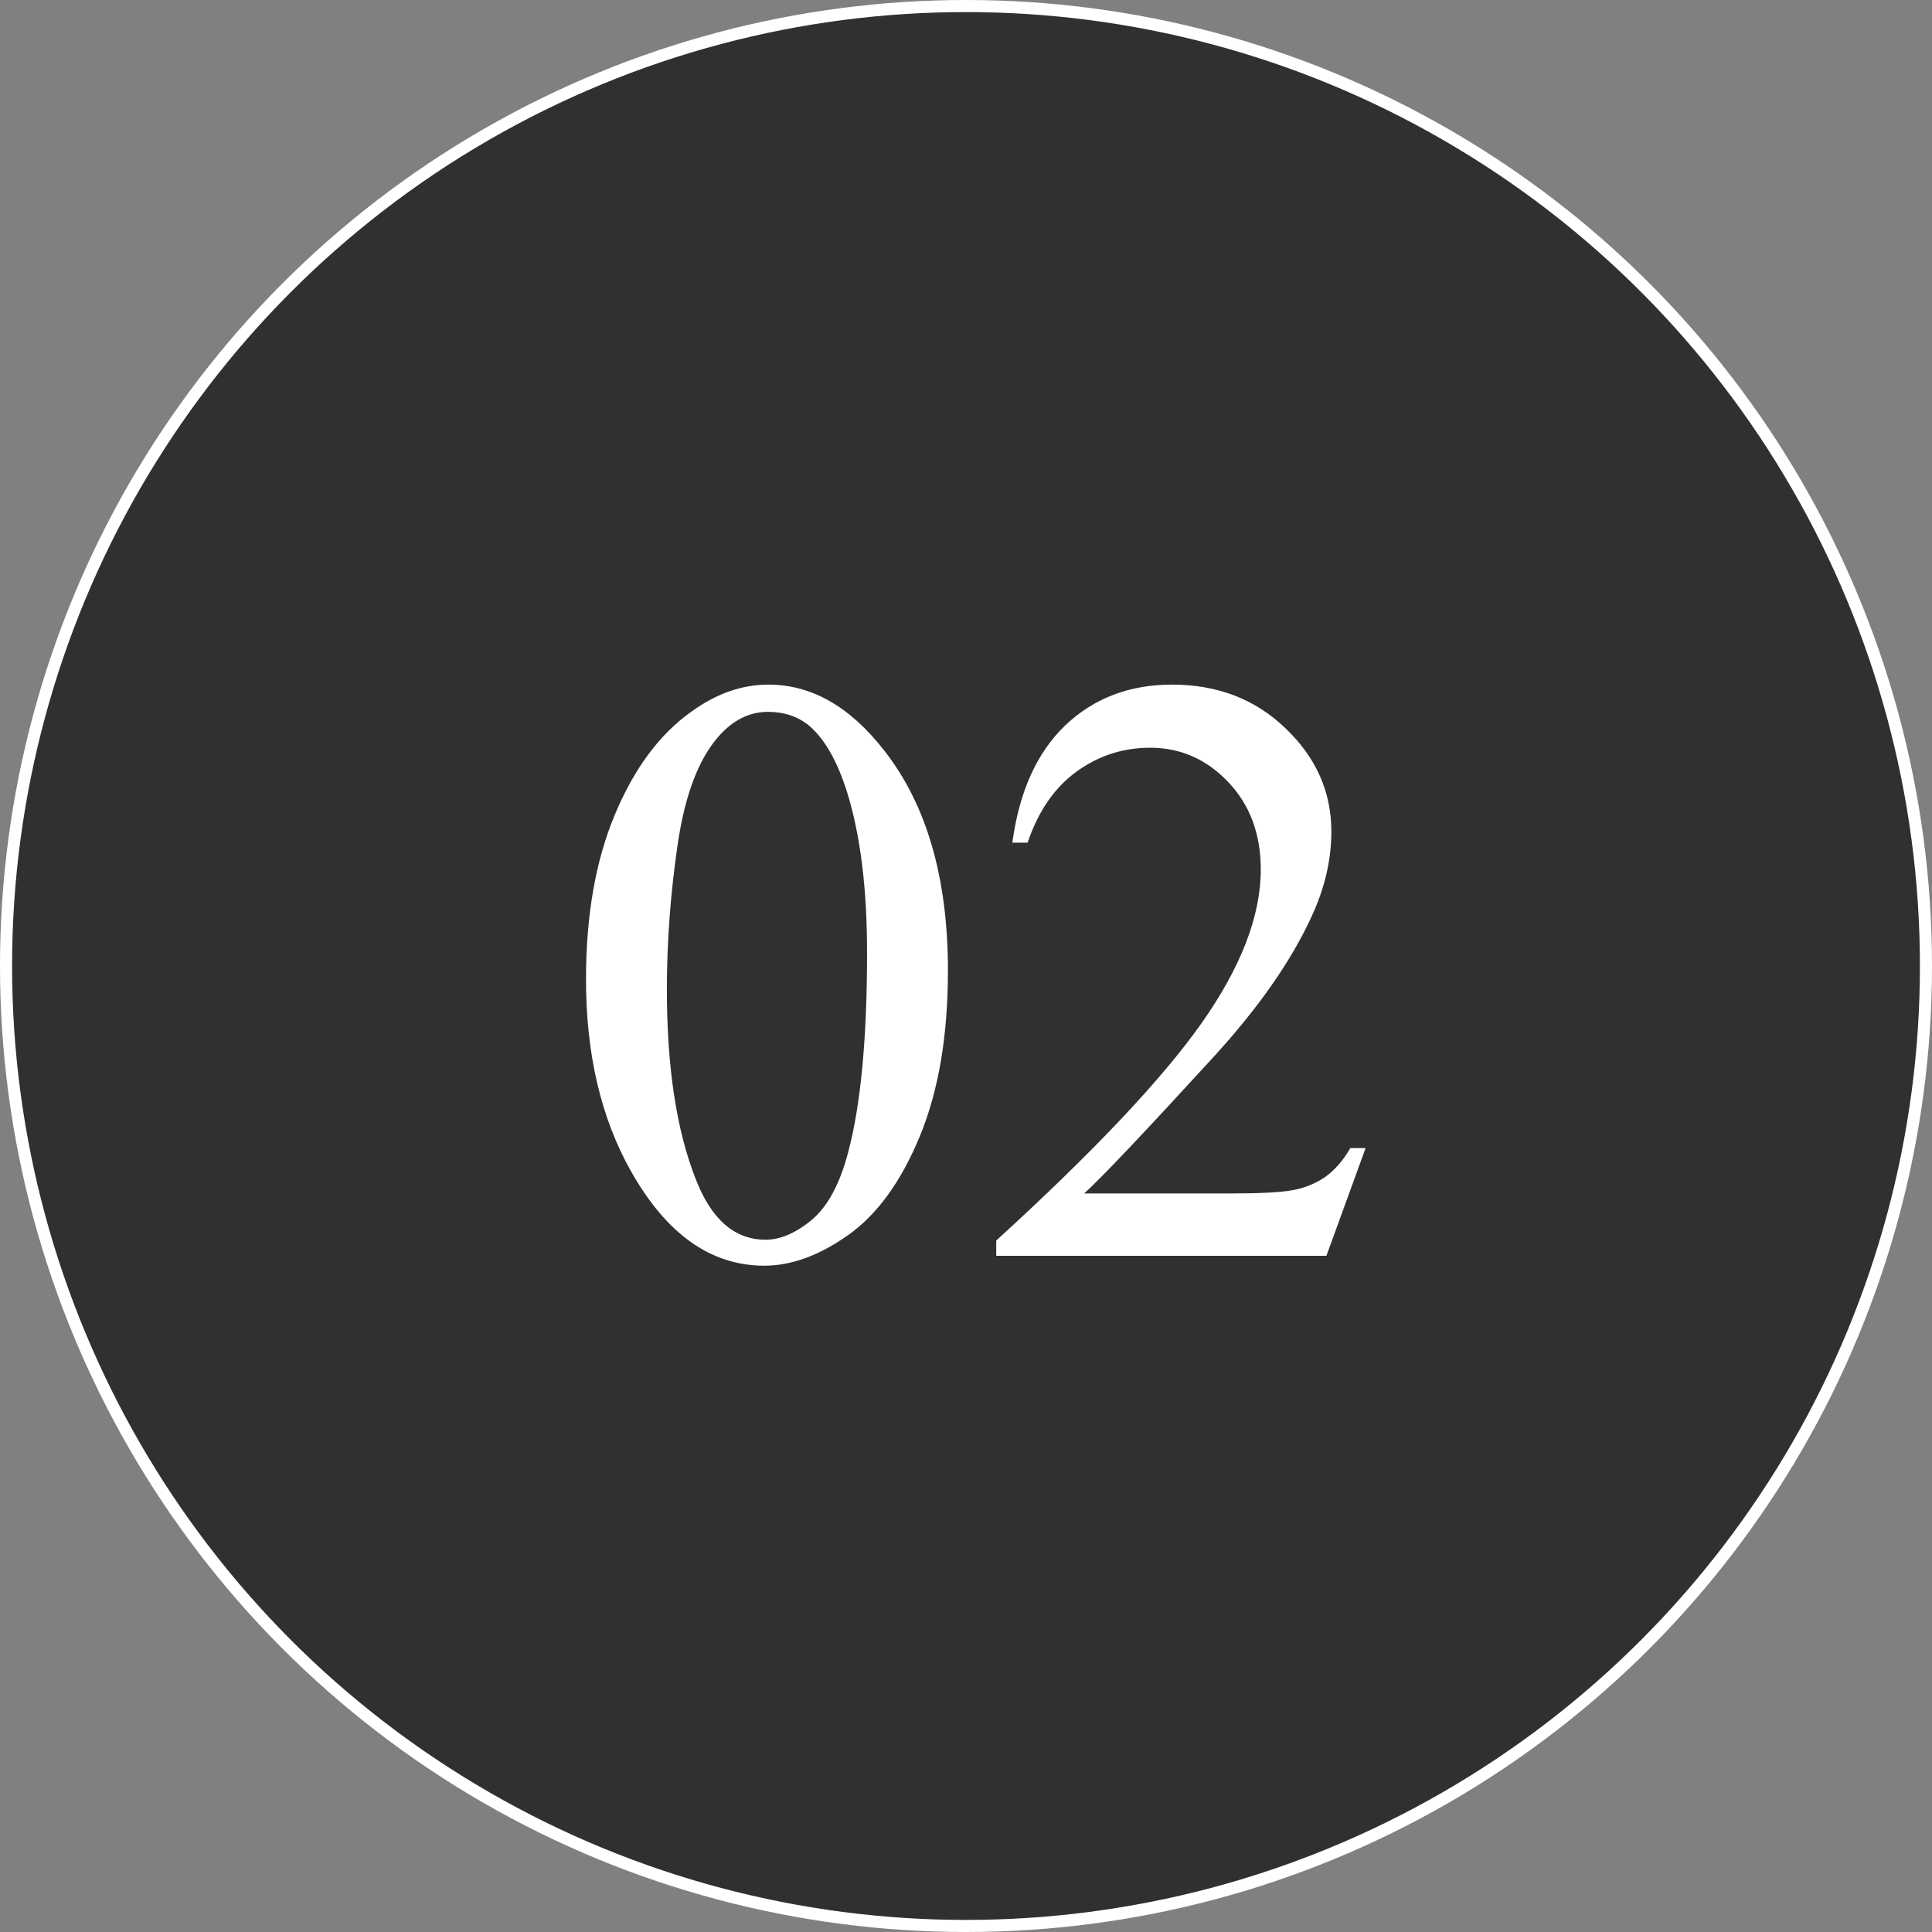 <svg width="80" height="80" viewBox="0 0 80 80" fill="none" xmlns="http://www.w3.org/2000/svg">
<rect x="0" y="0" width="80" height="80" fill="#808080" stroke="none"/>
<circle cx="40" cy="40" r="39.75" fill="#303030" stroke="white" stroke-width="0.5"/>
<path d="M24.265 40.55C24.265 37.907 24.663 35.634 25.461 33.731C26.259 31.817 27.318 30.393 28.64 29.459C29.665 28.718 30.725 28.348 31.818 28.348C33.596 28.348 35.191 29.253 36.603 31.065C38.37 33.309 39.252 36.351 39.252 40.191C39.252 42.88 38.865 45.164 38.09 47.044C37.316 48.924 36.324 50.291 35.117 51.145C33.92 51.989 32.764 52.41 31.648 52.41C29.437 52.41 27.597 51.106 26.127 48.497C24.886 46.298 24.265 43.649 24.265 40.55ZM27.614 40.977C27.614 44.167 28.007 46.77 28.794 48.787C29.443 50.485 30.411 51.334 31.699 51.334C32.314 51.334 32.952 51.06 33.613 50.513C34.274 49.955 34.775 49.026 35.117 47.727C35.641 45.768 35.903 43.005 35.903 39.439C35.903 36.796 35.629 34.591 35.083 32.825C34.672 31.515 34.143 30.586 33.493 30.04C33.026 29.664 32.462 29.476 31.801 29.476C31.026 29.476 30.337 29.823 29.733 30.518C28.913 31.464 28.355 32.95 28.059 34.978C27.762 37.007 27.614 39.006 27.614 40.977ZM56.547 47.54L54.924 52H41.252V51.368C45.274 47.699 48.105 44.703 49.746 42.378C51.386 40.054 52.206 37.929 52.206 36.004C52.206 34.534 51.757 33.327 50.856 32.381C49.956 31.435 48.88 30.962 47.627 30.962C46.487 30.962 45.462 31.299 44.55 31.971C43.65 32.632 42.984 33.606 42.551 34.893H41.919C42.203 32.785 42.932 31.168 44.106 30.04C45.291 28.912 46.766 28.348 48.532 28.348C50.412 28.348 51.979 28.951 53.232 30.159C54.497 31.367 55.129 32.791 55.129 34.432C55.129 35.605 54.855 36.779 54.309 37.952C53.465 39.798 52.098 41.752 50.207 43.814C47.37 46.913 45.599 48.781 44.892 49.419H50.942C52.172 49.419 53.033 49.374 53.523 49.283C54.024 49.192 54.474 49.009 54.873 48.736C55.271 48.451 55.619 48.052 55.915 47.54H56.547Z" fill="white"/>
</svg>
